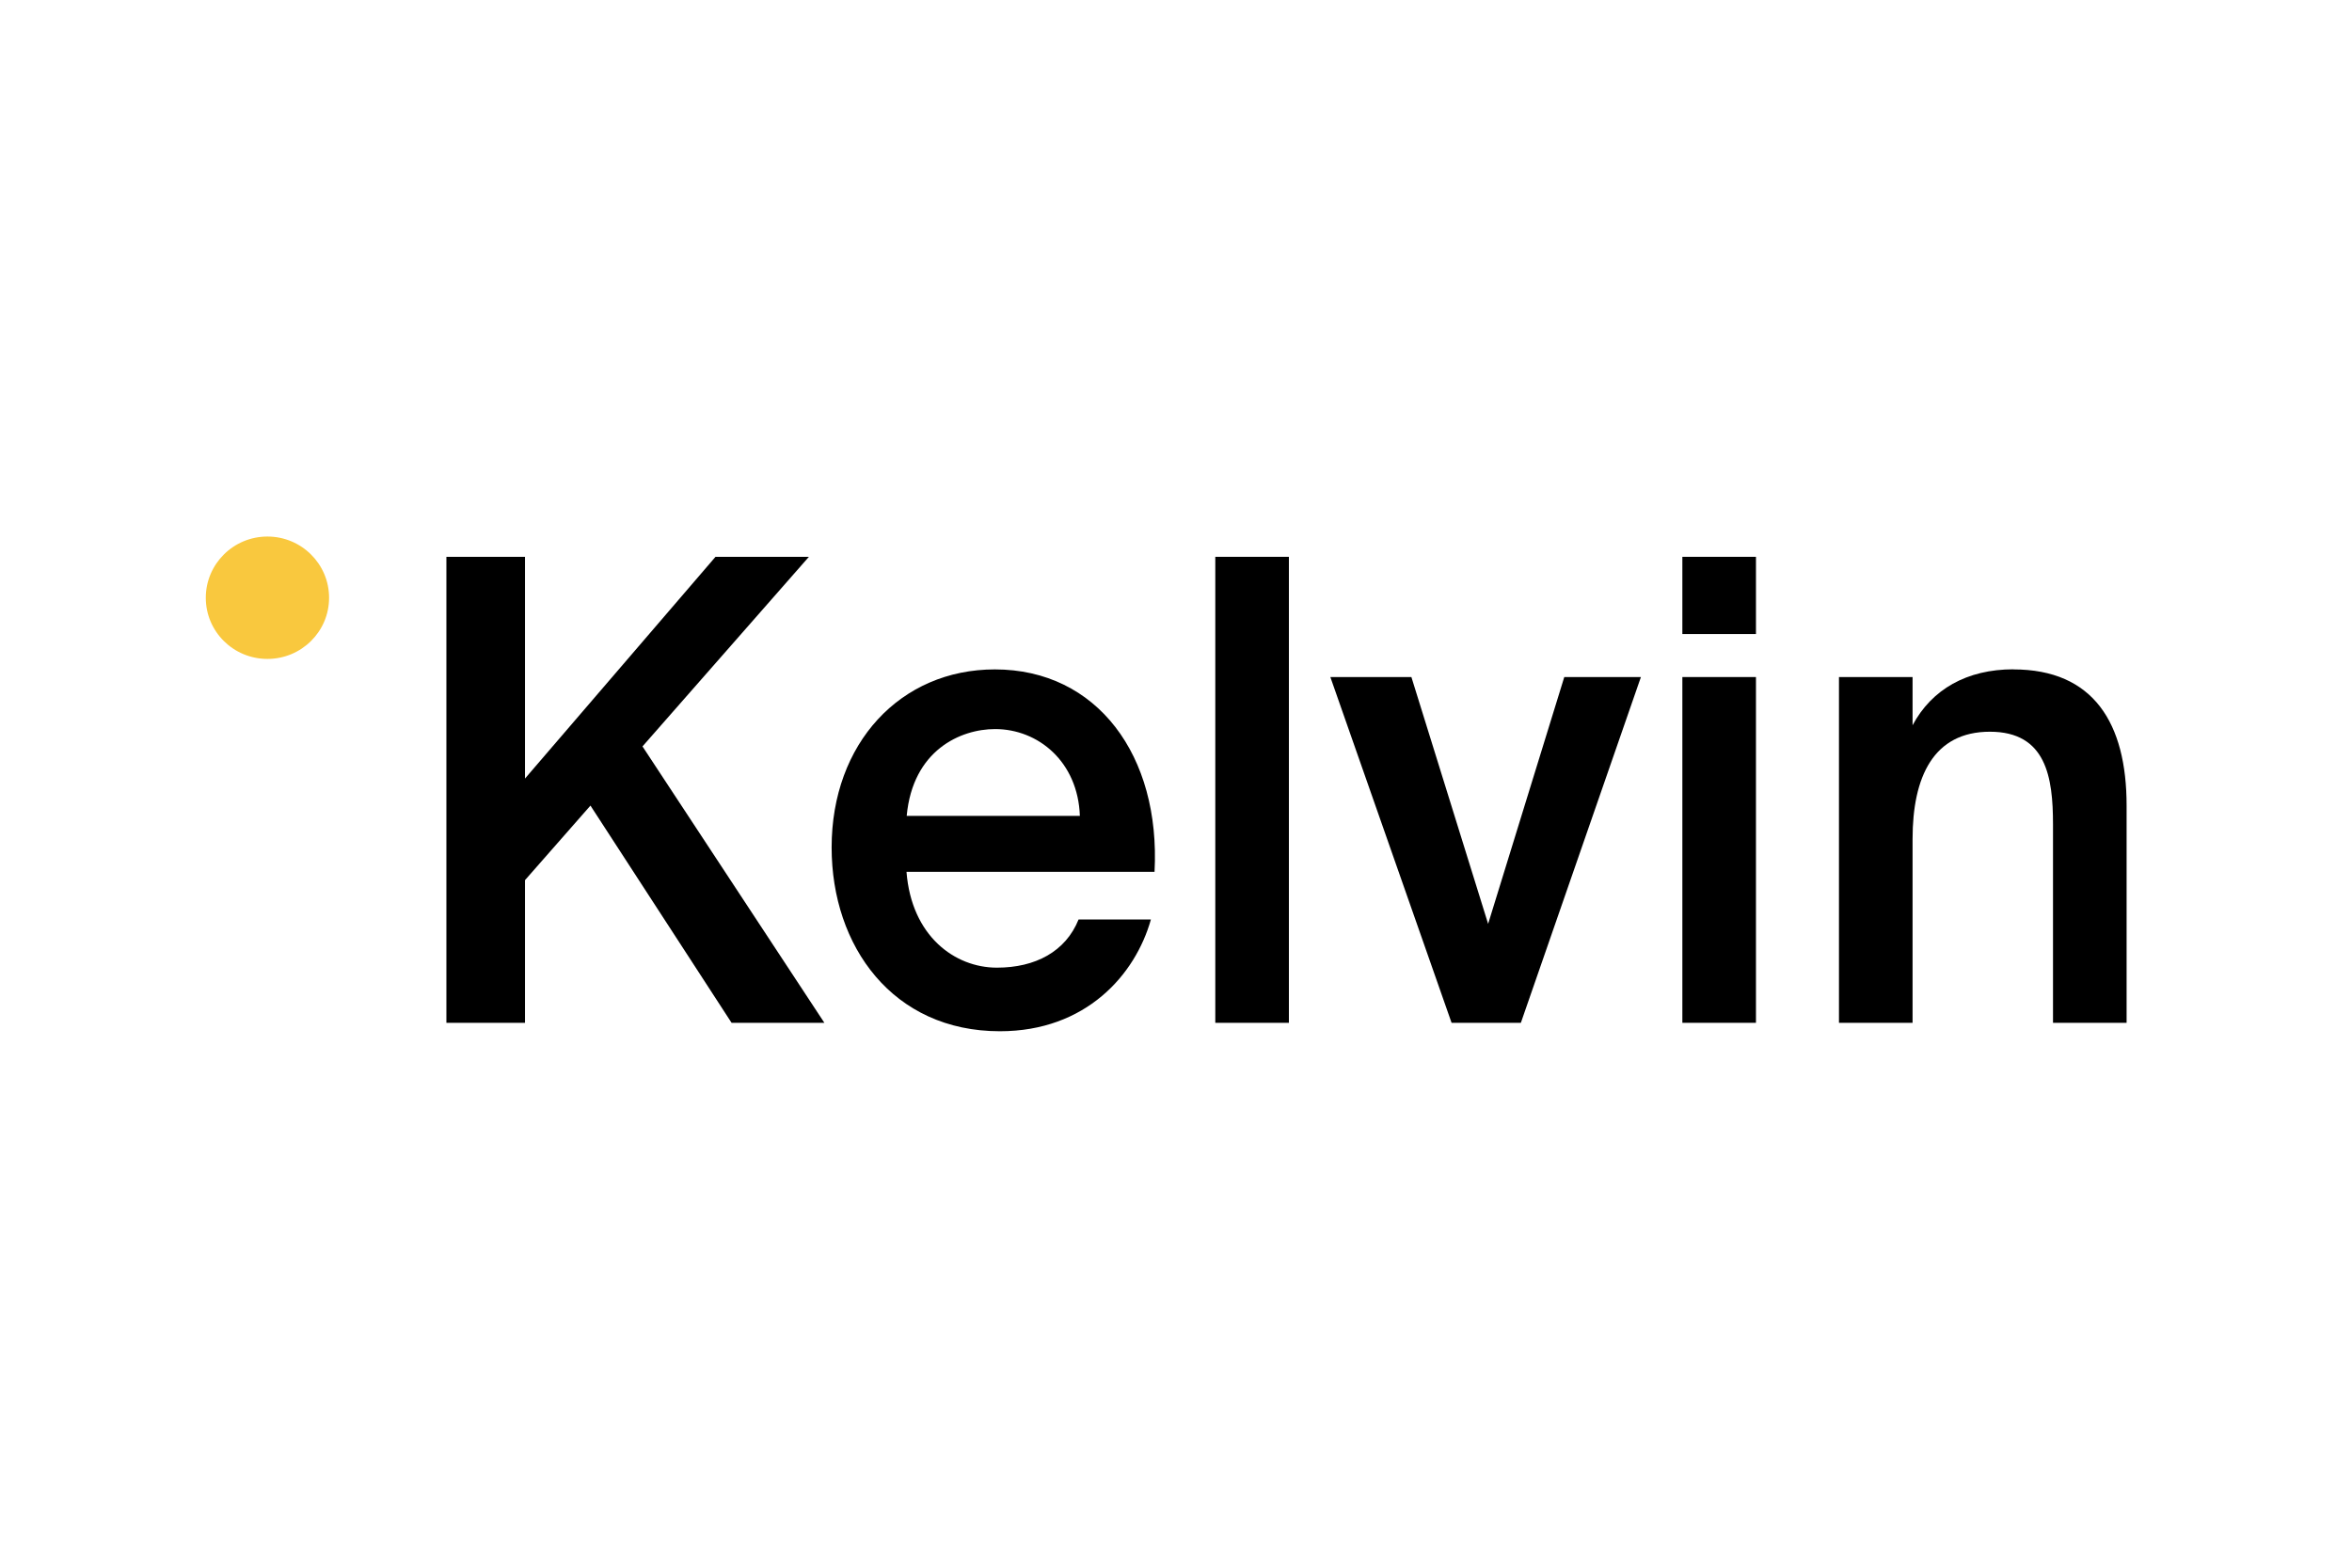 <?xml version="1.0" encoding="UTF-8"?>
<svg id="Layer_1" data-name="Layer 1" xmlns="http://www.w3.org/2000/svg" viewBox="0 0 240 160">
  <defs>
    <style>
      .cls-1 {
        fill: #f9c83e;
      }
    </style>
  </defs>
  <polygon points="73.01 56.83 82.54 56.83 65.56 76.18 84.12 104.39 74.65 104.39 60.25 82.22 53.57 89.83 53.57 104.39 45.55 104.39 45.55 56.83 53.57 56.83 53.57 79.46 73.01 56.83"/>
  <path d="M110.19,83.27c-.19-5.51-4.23-8.86-8.65-8.86-3.53,0-8.4,2.16-9.02,8.86h17.67ZM101.73,98.76c3.92,0,7.01-1.64,8.33-4.92h7.38c-1.58,5.64-6.63,11.41-15.41,11.41-10.92,0-17.17-8.66-17.17-18.76,0-10.62,7.01-18.17,16.66-18.17,10.42,0,16.92,8.79,16.29,20.66h-25.31c.51,6.56,4.93,9.78,9.22,9.78h0Z"/>
  <rect x="124.01" y="56.83" width="7.51" height="47.56"/>
  <polygon points="159.62 69.1 167.44 69.1 155.19 104.39 148.12 104.39 135.75 69.1 144.02 69.1 151.85 94.29 159.62 69.1"/>
  <path d="M179.18,104.39h-7.51v-35.29h7.51v35.29ZM179.18,64.71h-7.51v-7.88h7.51v7.87h0Z"/>
  <path d="M205.44,68.32c8.2,0,11.56,5.51,11.56,13.9v22.17h-7.51v-20.27c0-4.79-.69-9.44-6.44-9.44s-7.89,4.59-7.89,10.95v18.76h-7.51v-35.29h7.51v4.92c1.96-3.67,5.55-5.71,10.29-5.71h0Z"/>
  <path class="cls-1" d="M27.29,67.25c3.47,0,6.29-2.79,6.29-6.24s-2.82-6.25-6.29-6.25-6.29,2.8-6.29,6.25,2.81,6.24,6.29,6.24Z"/>
</svg>
